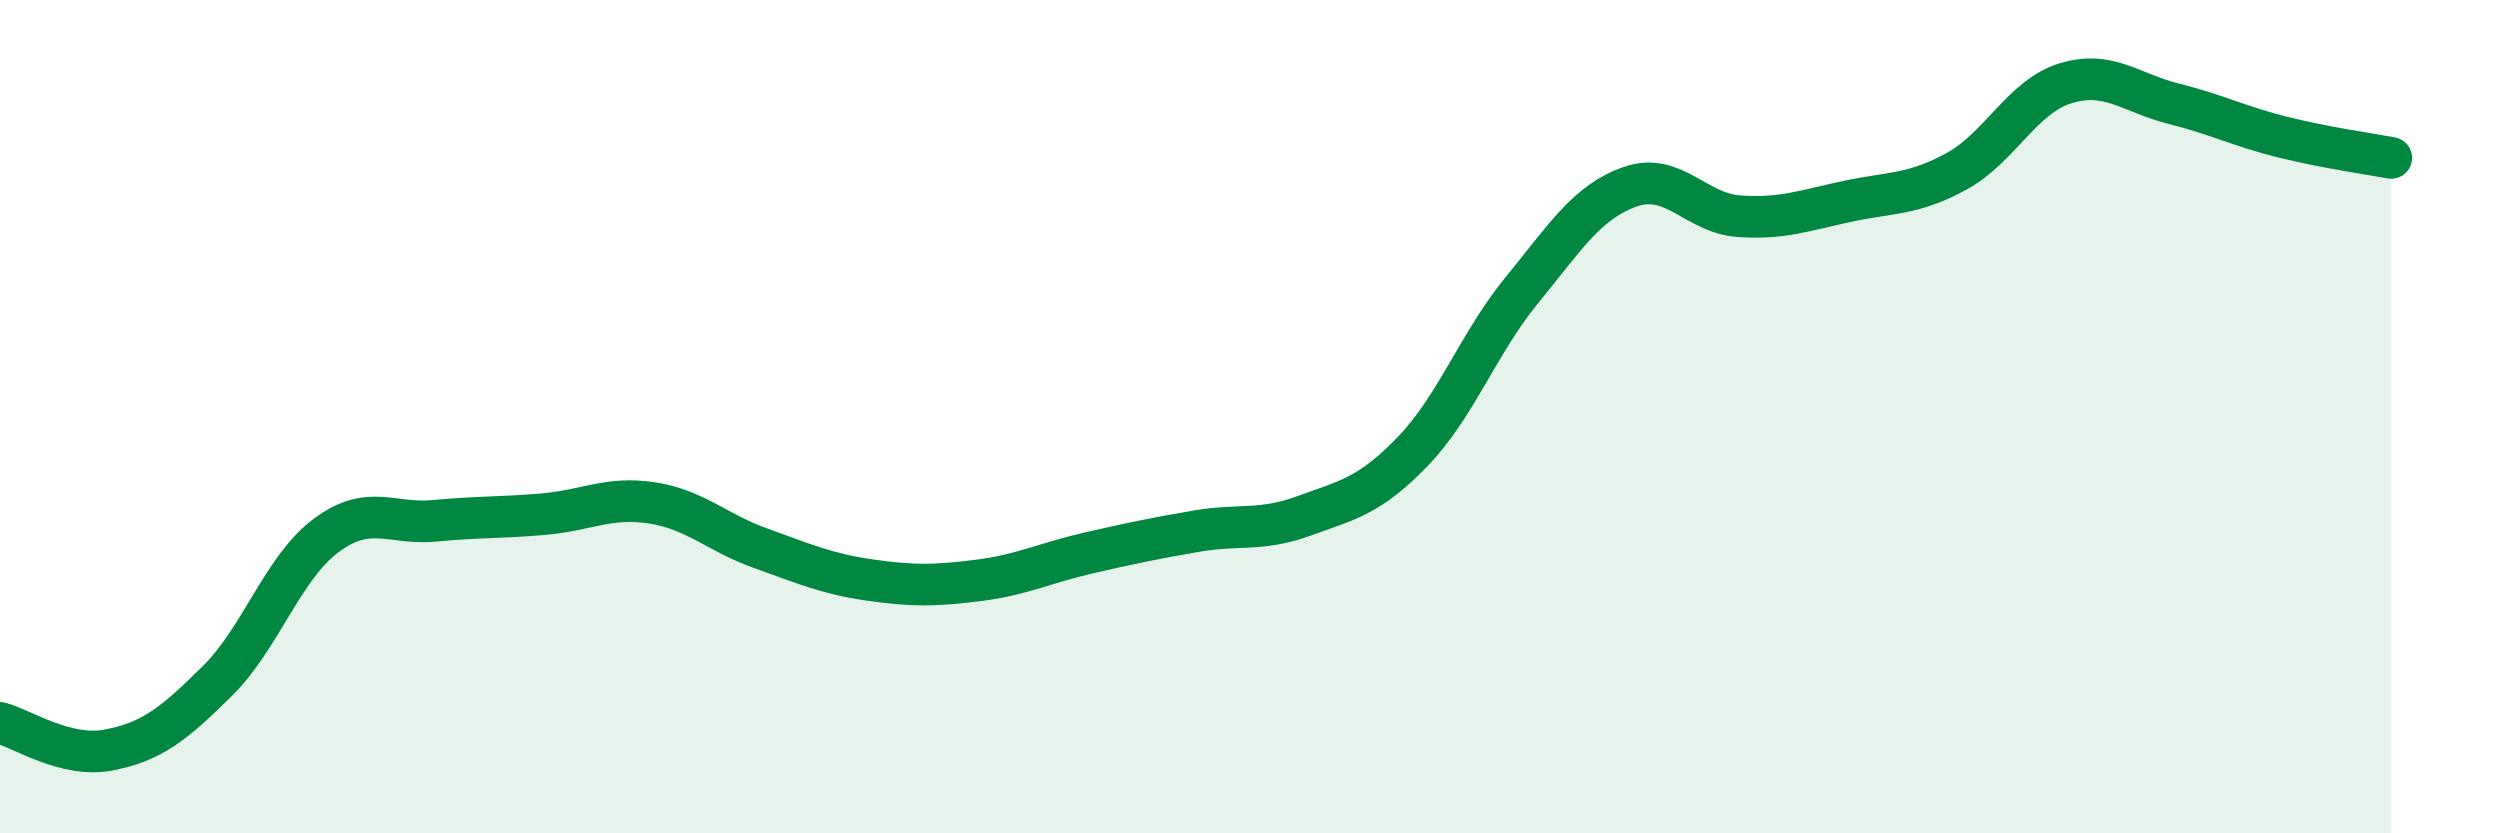 
    <svg width="60" height="20" viewBox="0 0 60 20" xmlns="http://www.w3.org/2000/svg">
      <path
        d="M 0,17.35 C 0.52,17.48 1.57,18.2 2.61,18 C 3.65,17.8 4.18,17.37 5.22,16.34 C 6.26,15.31 6.79,13.62 7.83,12.85 C 8.87,12.08 9.39,12.6 10.43,12.5 C 11.47,12.4 12,12.43 13.04,12.34 C 14.08,12.25 14.61,11.91 15.65,12.07 C 16.69,12.23 17.22,12.79 18.26,13.16 C 19.3,13.53 19.83,13.77 20.87,13.92 C 21.91,14.07 22.44,14.06 23.48,13.93 C 24.52,13.8 25.05,13.52 26.09,13.28 C 27.13,13.04 27.66,12.93 28.7,12.75 C 29.74,12.57 30.26,12.76 31.3,12.38 C 32.34,12 32.87,11.91 33.91,10.83 C 34.95,9.75 35.48,8.24 36.52,6.97 C 37.56,5.7 38.09,4.84 39.13,4.48 C 40.17,4.12 40.7,5.12 41.74,5.19 C 42.78,5.26 43.31,5.05 44.35,4.83 C 45.39,4.61 45.92,4.68 46.96,4.11 C 48,3.54 48.53,2.32 49.57,2 C 50.61,1.68 51.13,2.23 52.17,2.49 C 53.21,2.75 53.74,3.03 54.78,3.29 C 55.82,3.55 56.87,3.69 57.39,3.79L57.39 20L0 20Z"
        fill="#008740"
        opacity="0.1"
        stroke-linecap="round"
        stroke-linejoin="round"
      />
      <path
        d="M 0,17.35 C 0.52,17.48 1.57,18.2 2.61,18 C 3.65,17.8 4.18,17.37 5.22,16.34 C 6.26,15.31 6.79,13.62 7.83,12.85 C 8.87,12.08 9.39,12.6 10.43,12.5 C 11.47,12.4 12,12.43 13.04,12.34 C 14.08,12.25 14.61,11.91 15.65,12.07 C 16.69,12.23 17.22,12.79 18.26,13.16 C 19.3,13.53 19.83,13.77 20.87,13.92 C 21.91,14.07 22.44,14.06 23.48,13.93 C 24.52,13.8 25.05,13.52 26.09,13.28 C 27.13,13.04 27.66,12.93 28.7,12.75 C 29.74,12.57 30.26,12.76 31.3,12.38 C 32.34,12 32.87,11.91 33.91,10.83 C 34.95,9.75 35.48,8.24 36.52,6.97 C 37.56,5.7 38.09,4.84 39.13,4.48 C 40.17,4.12 40.7,5.12 41.74,5.19 C 42.78,5.26 43.31,5.05 44.35,4.83 C 45.39,4.61 45.92,4.68 46.96,4.11 C 48,3.54 48.53,2.32 49.57,2 C 50.61,1.68 51.13,2.23 52.17,2.49 C 53.21,2.75 53.74,3.03 54.78,3.29 C 55.82,3.55 56.87,3.69 57.39,3.79"
        stroke="#008740"
        stroke-width="1"
        fill="none"
        stroke-linecap="round"
        stroke-linejoin="round"
      />
    </svg>
  